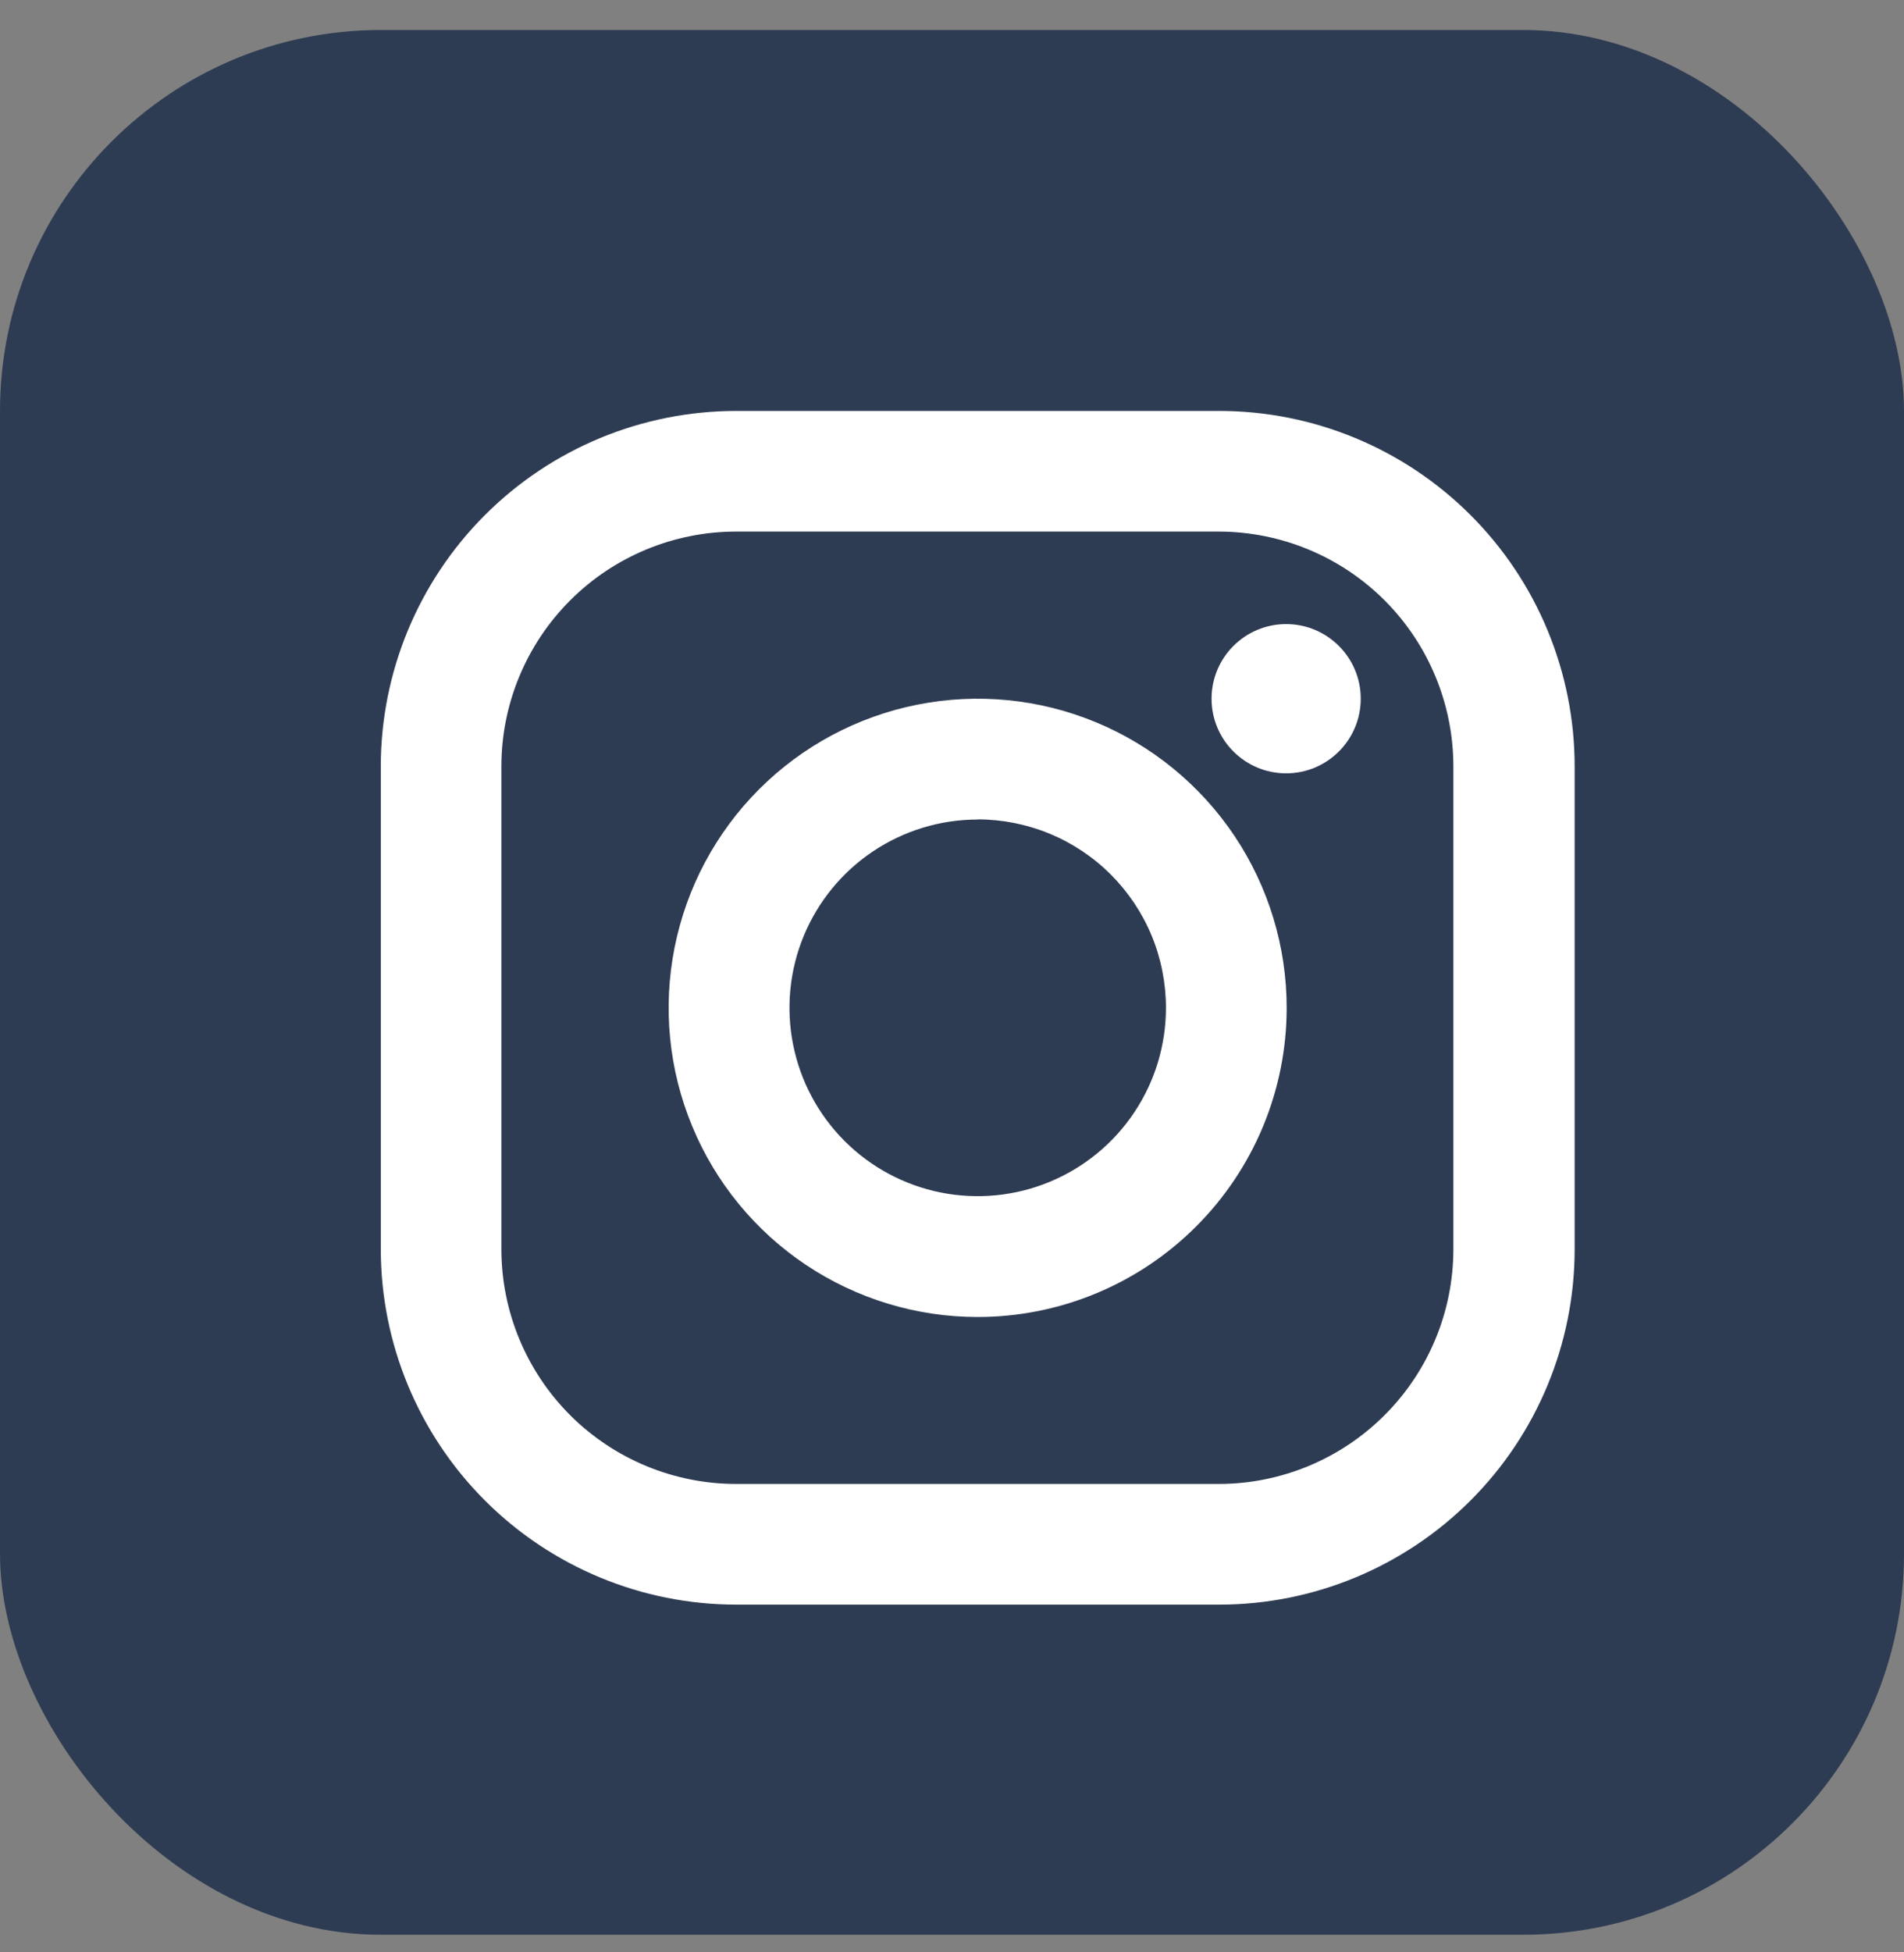 <svg width="40" height="41" viewBox="0 0 40 41" fill="none" xmlns="http://www.w3.org/2000/svg">
<rect x="0" y="0" width="40" height="41" fill="#808080" stroke="none"/>
<rect y="0.63" width="40" height="40" rx="8" fill="#2E3C53"/>
<path d="M25.609 33.697H15.467C13.486 33.697 11.587 32.91 10.187 31.51C8.787 30.109 8 28.21 8 26.23V16.096C8 14.116 8.787 12.217 10.187 10.817C11.587 9.417 13.486 8.63 15.467 8.63H25.615C27.595 8.63 29.494 9.417 30.894 10.817C32.295 12.217 33.081 14.116 33.081 16.096V26.245C33.077 28.222 32.289 30.118 30.889 31.515C29.489 32.912 27.592 33.697 25.615 33.697H25.609ZM15.467 11.163C14.158 11.163 12.903 11.683 11.978 12.608C11.053 13.533 10.533 14.788 10.533 16.096V26.245C10.537 27.55 11.059 28.802 11.983 29.724C12.908 30.645 14.161 31.163 15.467 31.163H25.615C26.919 31.159 28.169 30.639 29.09 29.716C30.012 28.794 30.531 27.544 30.533 26.239V16.096C30.533 14.79 30.015 13.536 29.092 12.611C28.169 11.687 26.916 11.166 25.609 11.163H15.467Z" fill="white"/>
<path d="M20.539 27.657C19.255 27.657 18 27.276 16.932 26.563C15.864 25.849 15.032 24.835 14.541 23.649C14.05 22.463 13.921 21.158 14.172 19.898C14.422 18.639 15.04 17.482 15.948 16.574C16.856 15.666 18.013 15.048 19.272 14.798C20.532 14.547 21.837 14.676 23.023 15.167C24.209 15.658 25.223 16.491 25.937 17.558C26.65 18.626 27.031 19.881 27.031 21.165C27.031 22.017 26.863 22.862 26.537 23.649C26.21 24.437 25.732 25.153 25.129 25.755C24.527 26.358 23.811 26.836 23.023 27.163C22.236 27.489 21.391 27.657 20.539 27.657ZM20.539 17.21C19.757 17.21 18.992 17.443 18.342 17.877C17.692 18.312 17.185 18.93 16.886 19.652C16.587 20.375 16.509 21.17 16.662 21.937C16.814 22.704 17.191 23.409 17.744 23.962C18.297 24.515 19.002 24.891 19.769 25.044C20.536 25.196 21.331 25.118 22.054 24.818C22.776 24.519 23.394 24.012 23.828 23.362C24.263 22.712 24.495 21.947 24.495 21.165C24.495 20.645 24.393 20.131 24.195 19.65C23.996 19.17 23.704 18.734 23.337 18.366C22.97 17.999 22.533 17.707 22.053 17.508C21.573 17.31 21.058 17.207 20.539 17.207V17.21Z" fill="white"/>
<path d="M27.02 16.24C27.885 16.24 28.587 15.538 28.587 14.673C28.587 13.808 27.885 13.106 27.02 13.106C26.154 13.106 25.453 13.808 25.453 14.673C25.453 15.538 26.154 16.24 27.02 16.24Z" fill="white"/>
</svg>
